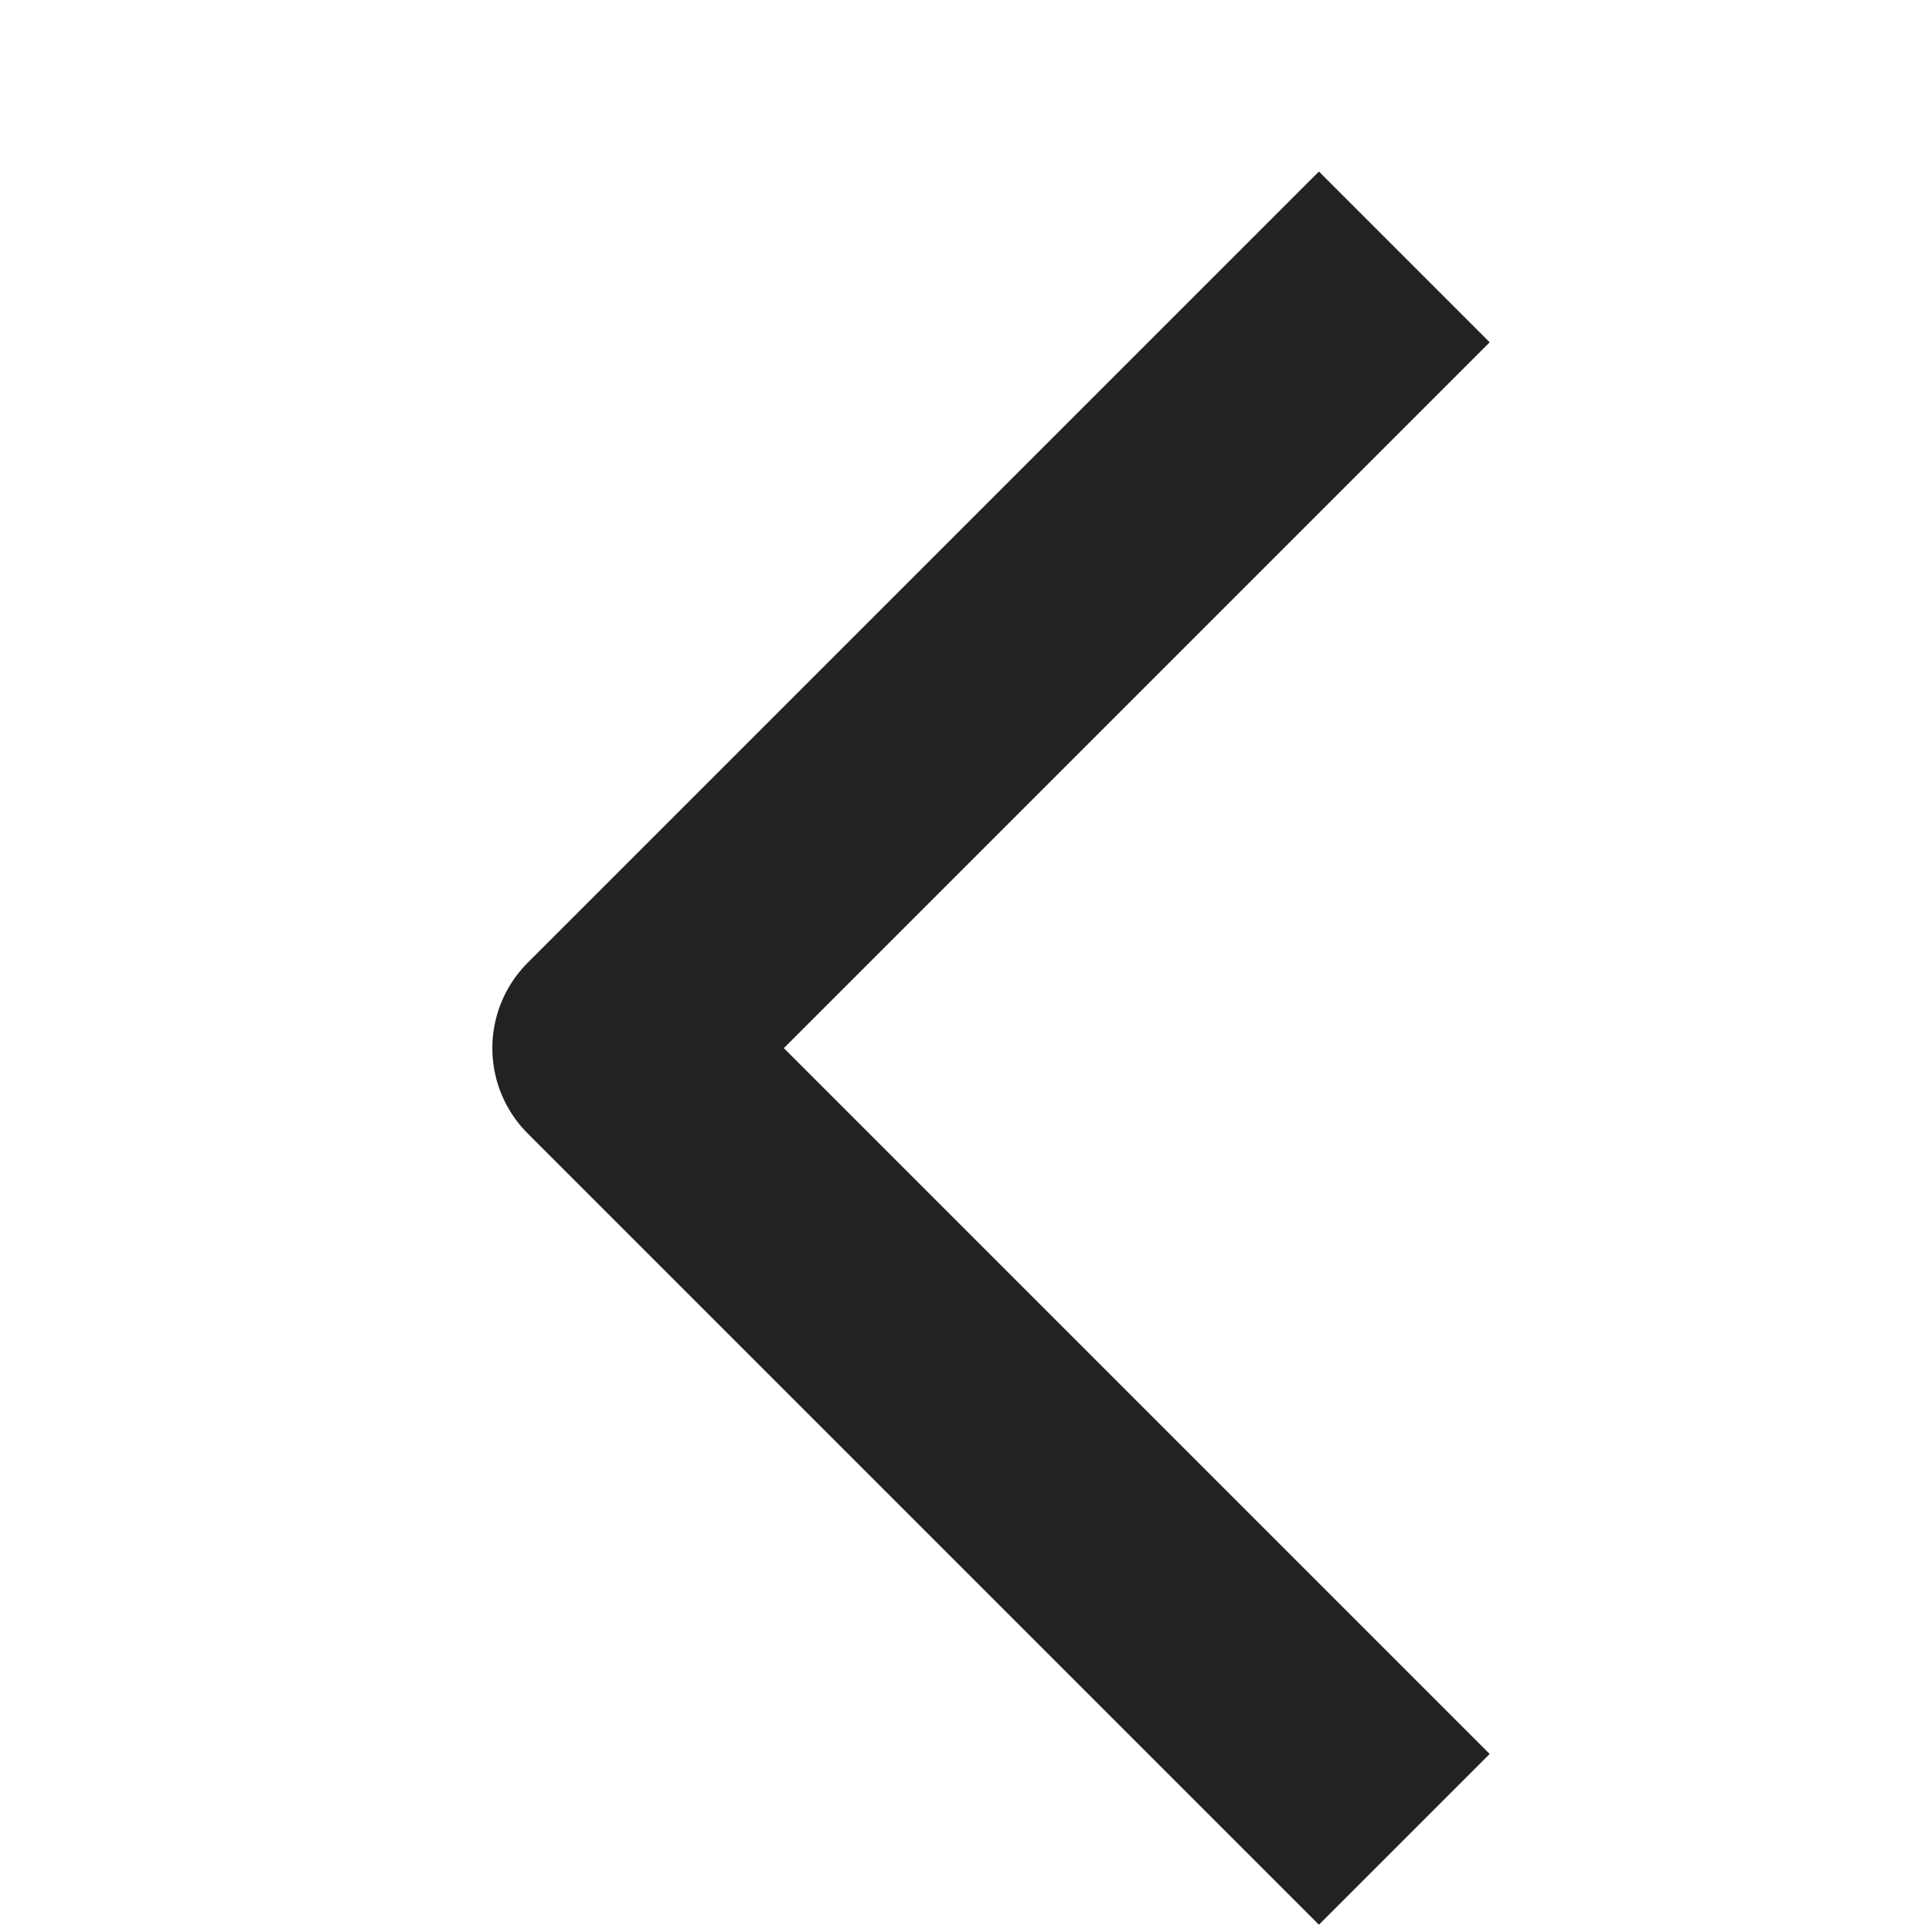 <svg id="pull_down" xmlns="http://www.w3.org/2000/svg" xmlns:xlink="http://www.w3.org/1999/xlink" width="12" height="12" viewBox="0 0 12 12">
  <defs>
    <clipPath id="clip-path">
      <rect id="矩形_31722" data-name="矩形 31722" width="12" height="12" fill="#fff" stroke="#8c8c97" stroke-linecap="square" stroke-width="1.5"/>
    </clipPath>
  </defs>
  <g id="pull_down-2" data-name="pull_down" transform="translate(0 12) rotate(-90)" clip-path="url(#clip-path)">
    <path id="路径_175509" data-name="路径 175509" d="M0,0,4.384,4.384,0,8.768" transform="translate(1.106 8.192) rotate(-90)" fill="none" stroke="#222" stroke-linecap="square" stroke-linejoin="round" stroke-width="1.5"/>
  </g>
</svg>
